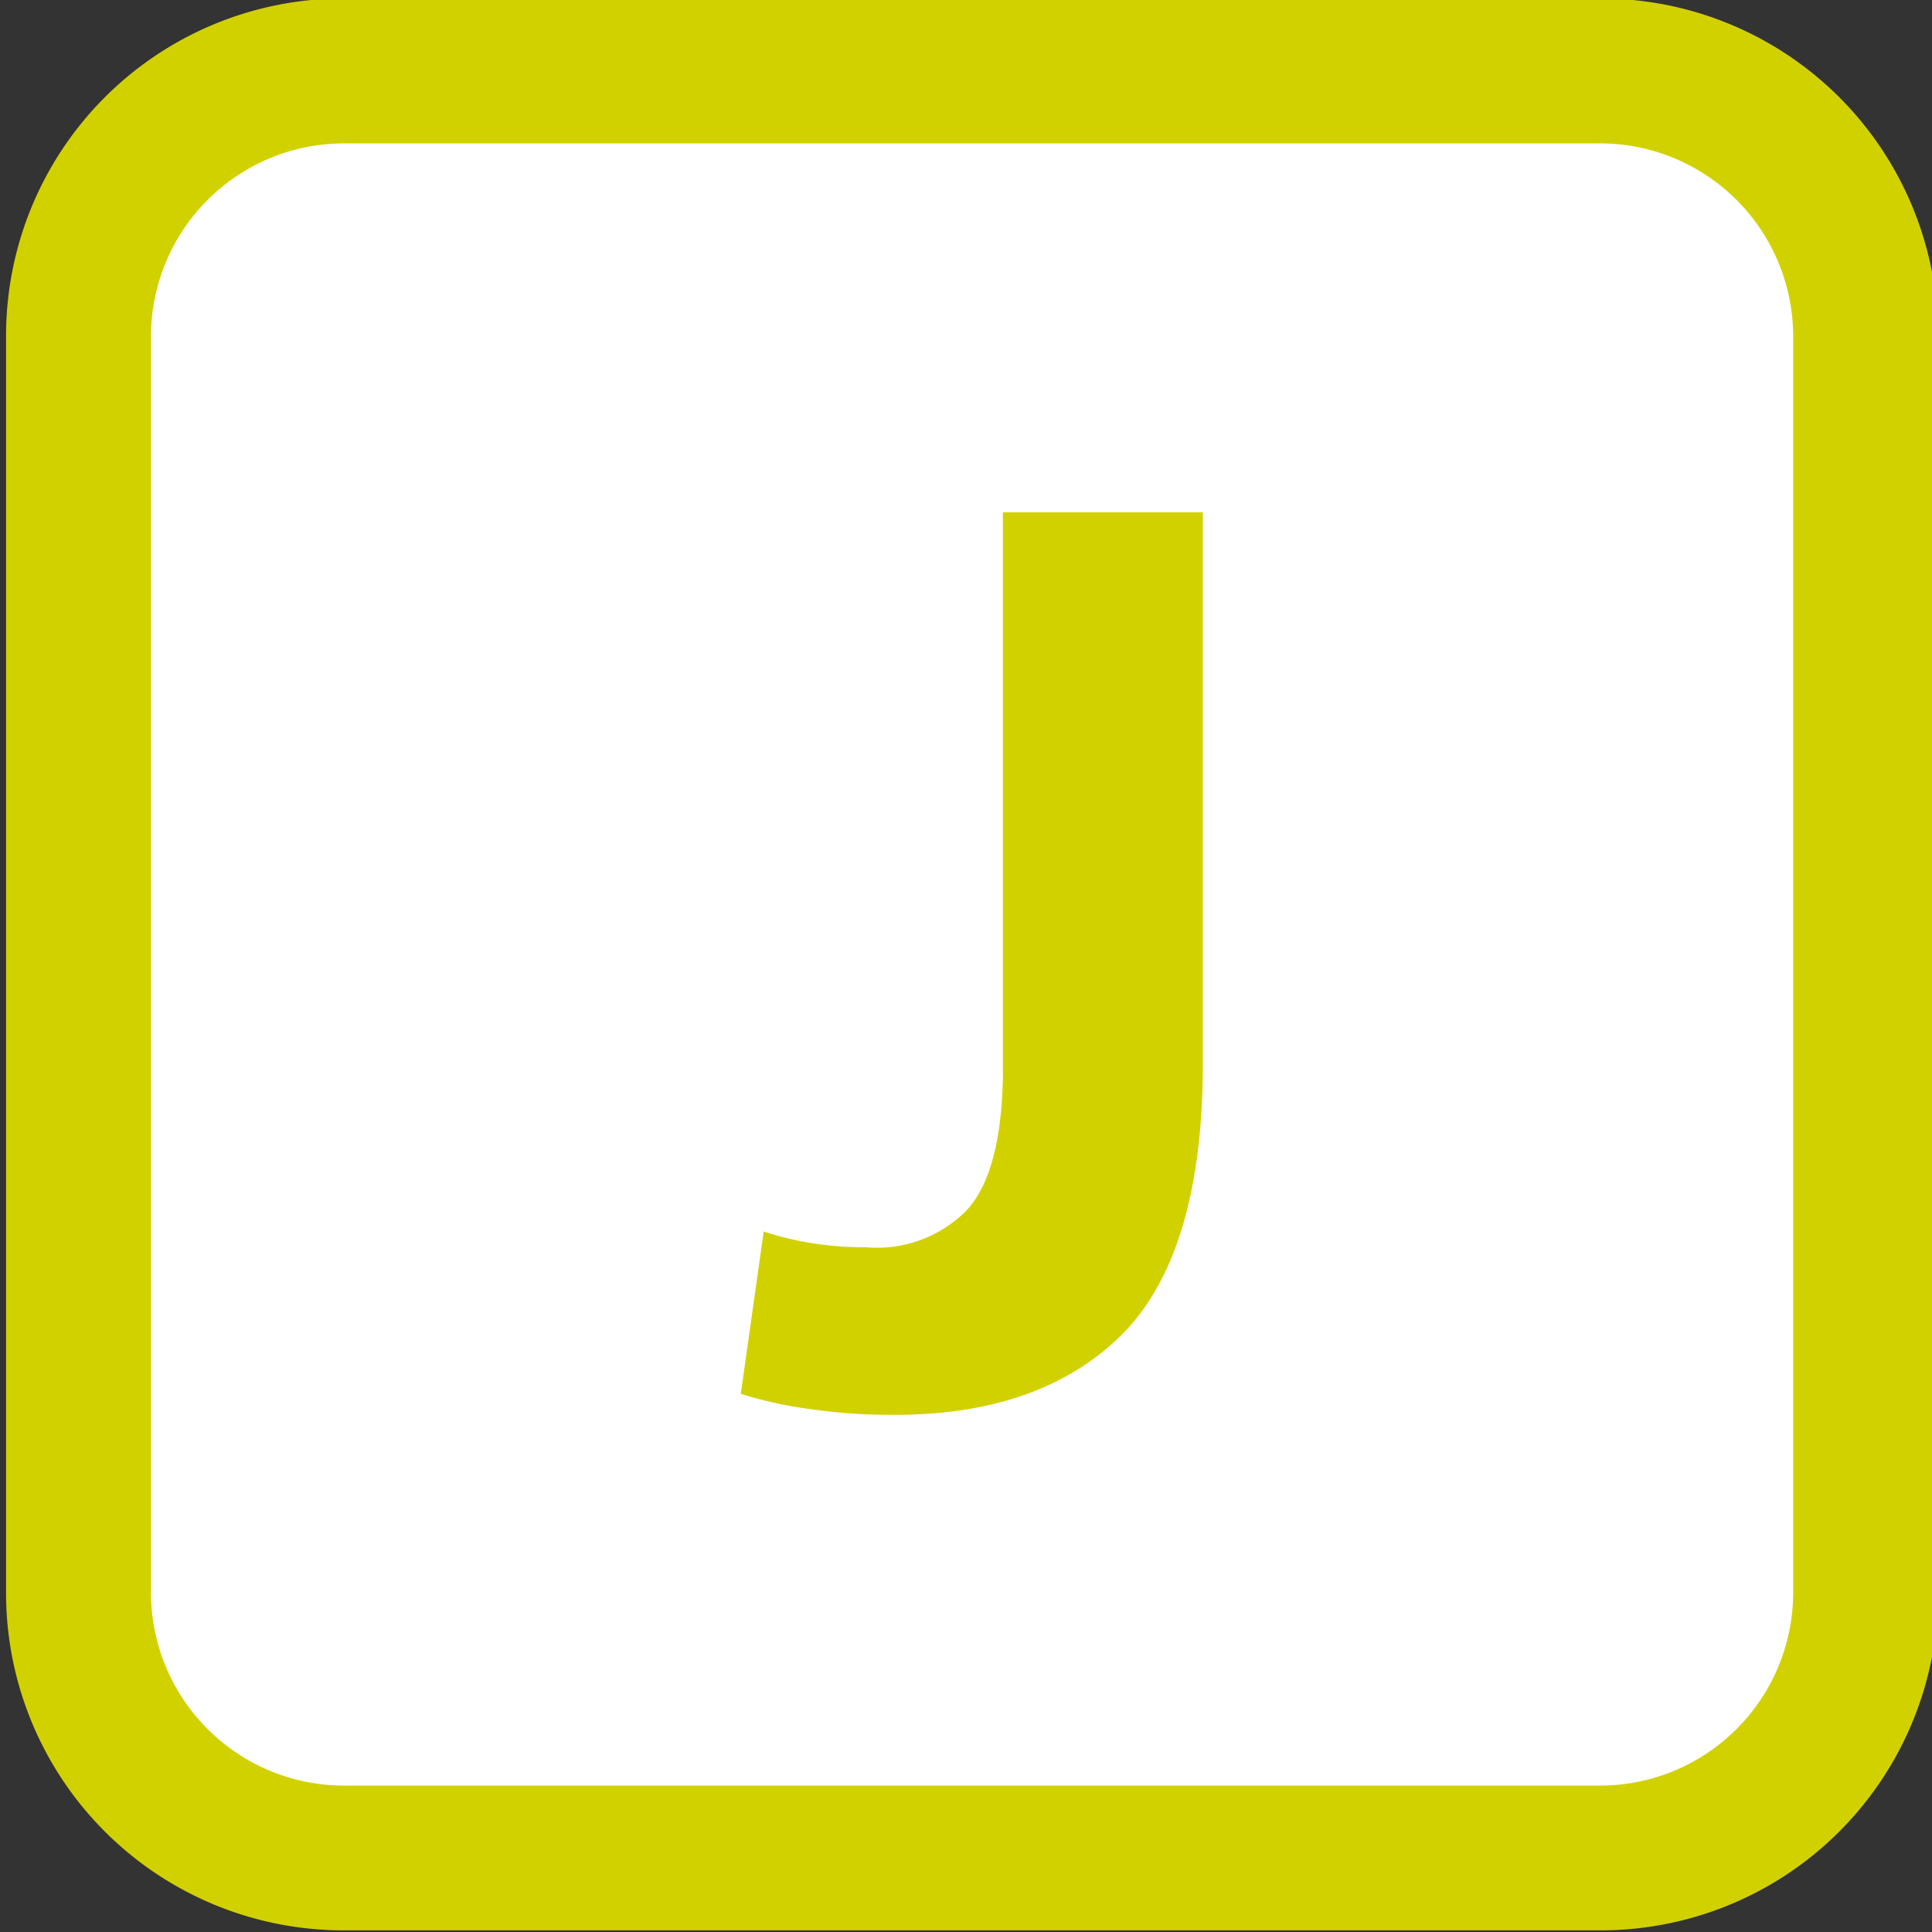 <svg id="Calque_1" data-name="Calque 1" xmlns="http://www.w3.org/2000/svg" viewBox="0 0 140 140"><rect x="0" y="0" width="140" height="140" fill="#333333" stroke="none"/><defs><style>.cls-1{fill:#d2d100;}.cls-2{fill:#fff;}</style></defs><path class="cls-1" d="M24.94-.11h91a24.44,24.44,0,0,1,24.5,24.5v91a24.44,24.44,0,0,1-24.5,24.49h-91A24.44,24.44,0,0,1,.44,115.4v-91A24.44,24.44,0,0,1,24.94-.11"/><path class="cls-2" d="M24.94,10.39h91a14,14,0,0,1,14,14v91a14,14,0,0,1-14,14h-91a14,14,0,0,1-14-14v-91a14,14,0,0,1,14-14"/><path class="cls-1" d="M72.68,77.59Q72.62,85,70,87.75a9.13,9.13,0,0,1-7.26,2.63,24.54,24.54,0,0,1-4-.31,22.89,22.89,0,0,1-3.4-.83L53.68,101a29.4,29.4,0,0,0,5.12,1.12,39.49,39.49,0,0,0,5.47.4Q75,102.68,81,97t6.16-19.24V37.12H72.67V77.59"/></svg>